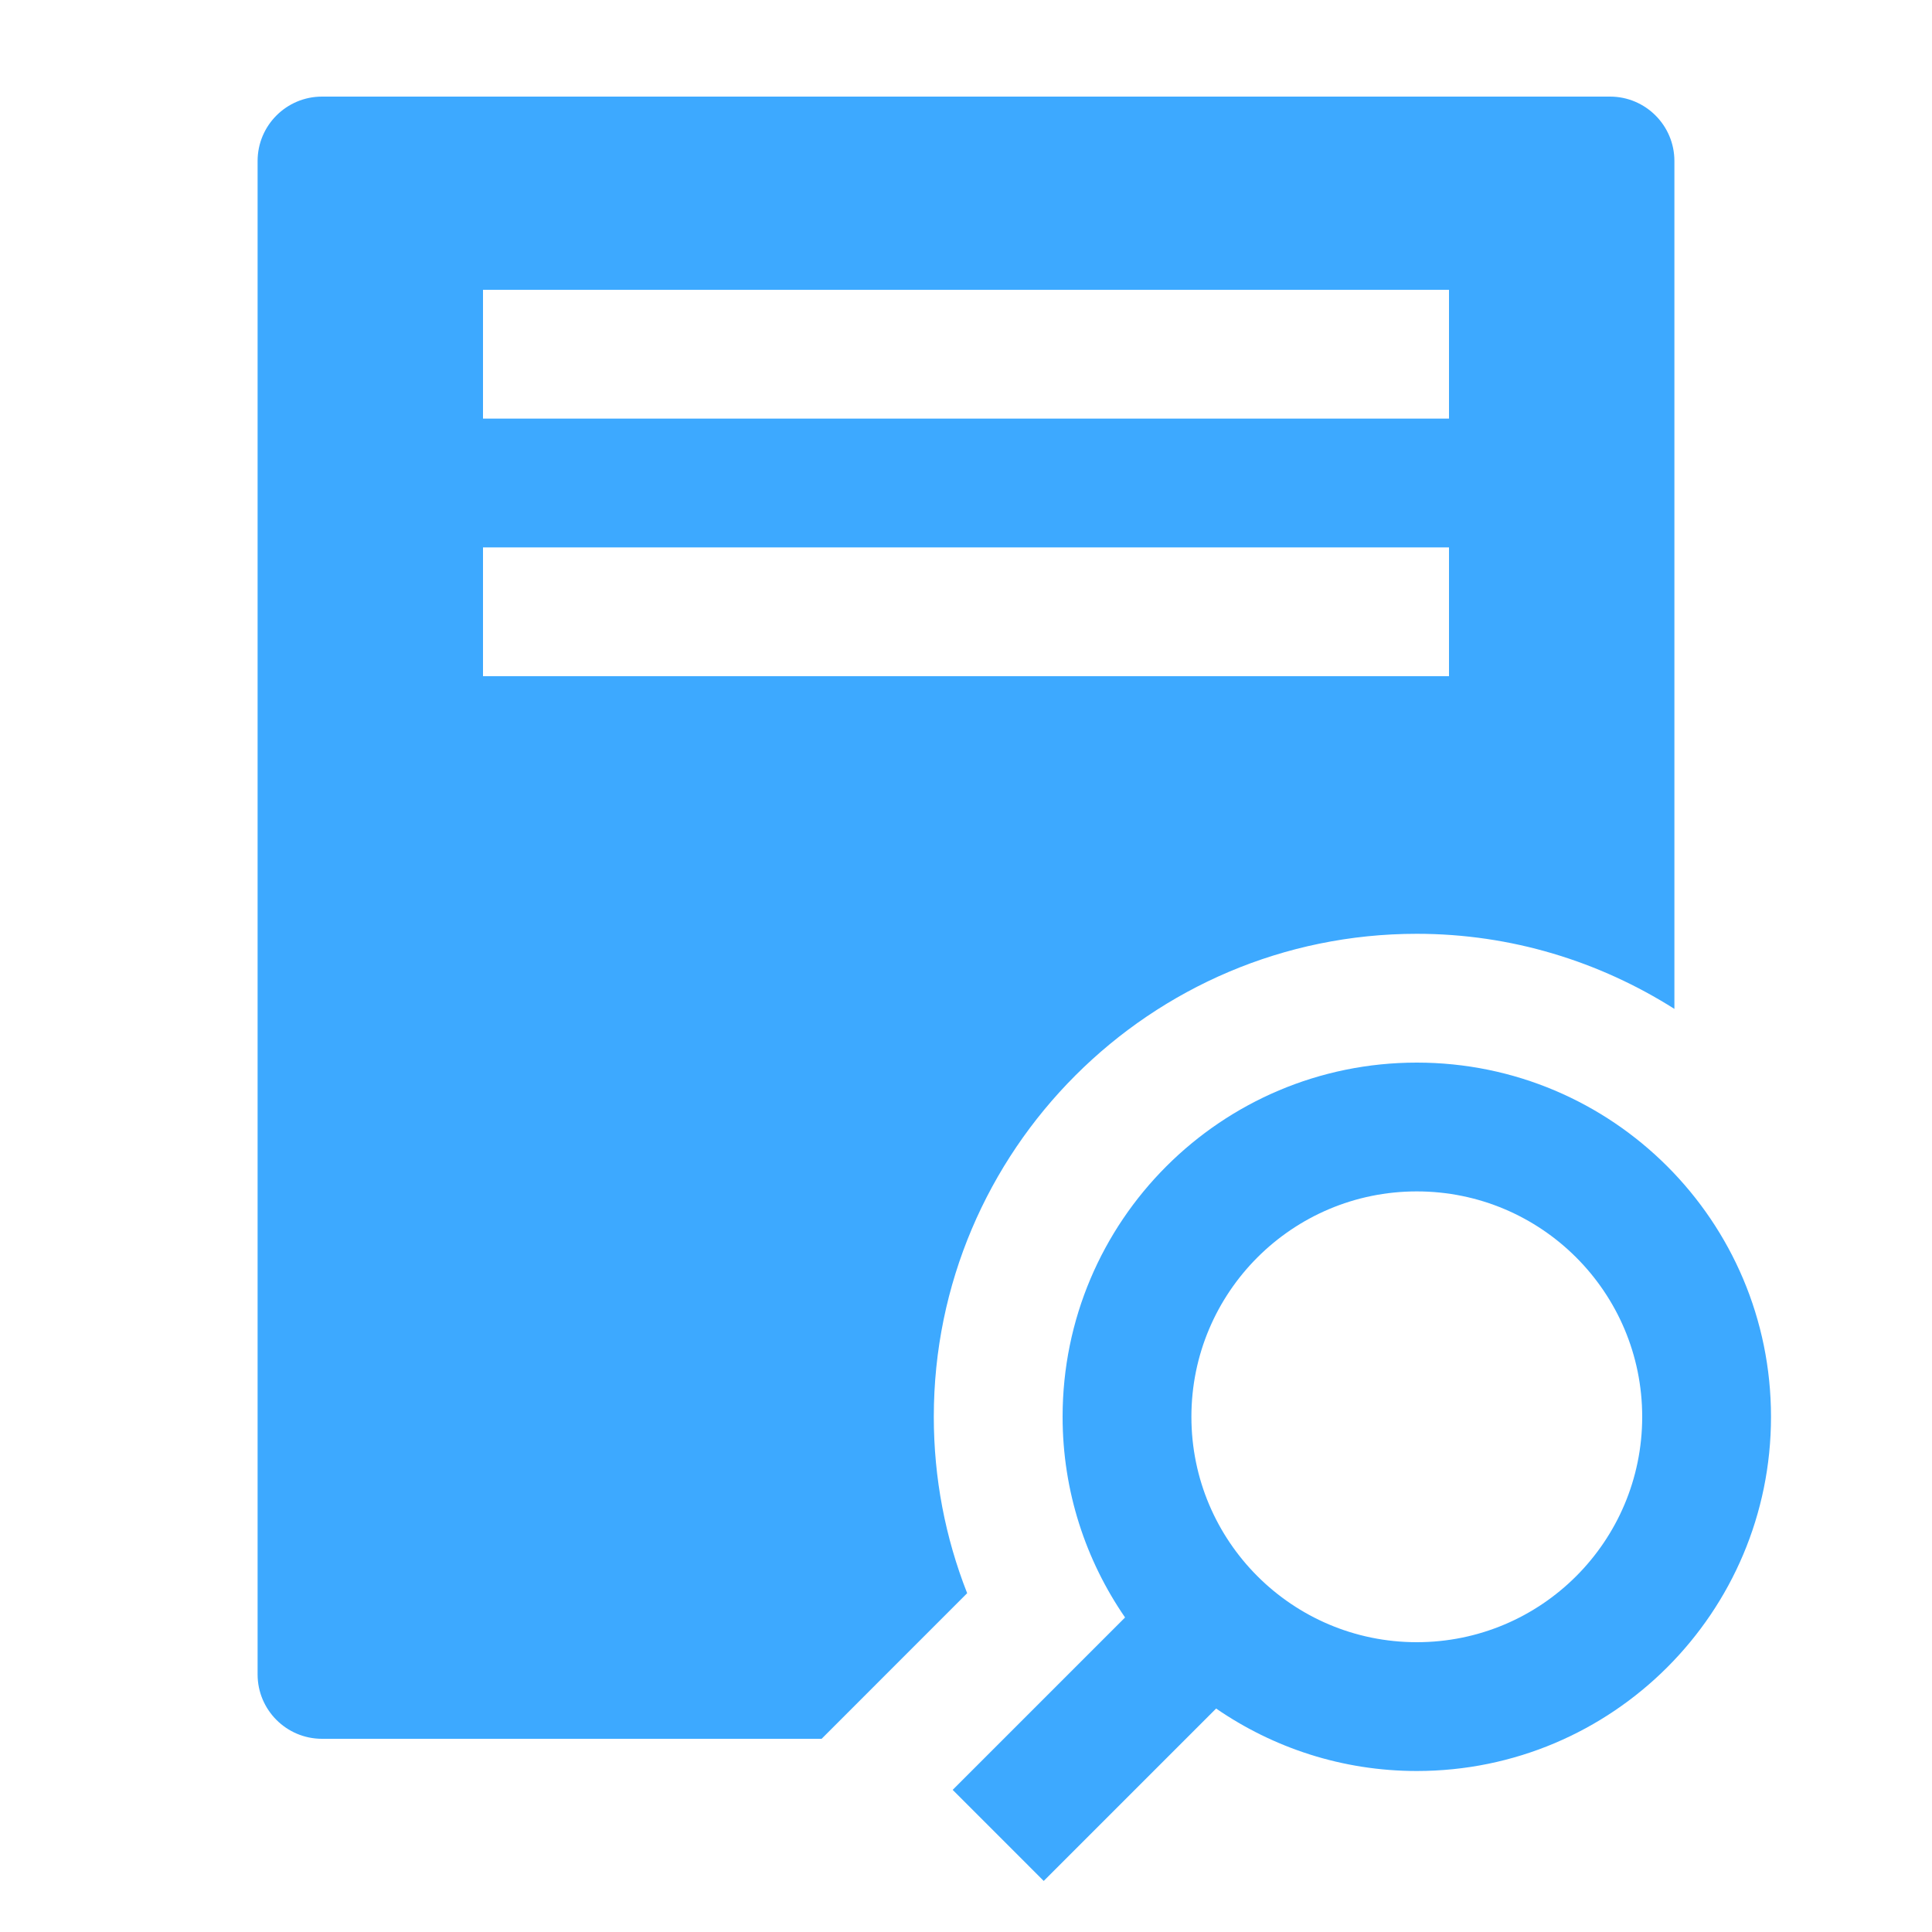 <svg width="30" height="30" viewBox="0 0 30 30" fill="none" xmlns="http://www.w3.org/2000/svg">
<path d="M16.207 29.207L18.884 26.53C19.77 27.14 20.843 27.5 22 27.5C25.038 27.5 27.5 25.038 27.5 22C27.5 18.962 25.038 16.5 22 16.5C18.962 16.5 16.5 18.962 16.5 22C16.5 23.157 16.86 24.23 17.47 25.116L14.793 27.793L16.207 29.207ZM18.5 22C18.5 20.067 20.067 18.5 22 18.5C23.933 18.5 25.5 20.067 25.5 22C25.5 23.933 23.933 25.5 22 25.5C20.067 25.5 18.5 23.933 18.5 22Z" fill="#3DA9FF"/>
<path d="M12.758 27L15.018 24.739C14.677 23.873 14.5 22.948 14.5 22C14.5 17.864 17.864 14.5 22 14.5C23.471 14.5 24.841 14.932 26 15.666V2.5C26 1.948 25.552 1.5 25 1.5H5C4.448 1.5 4 1.948 4 2.5V26C4 26.552 4.448 27 5 27H12.758ZM22.5 10.5H7.5V8.5H22.5V10.5ZM22.5 6.5H7.5V4.5H22.5V6.5Z" fill="#3DA9FF"/>
</svg>
